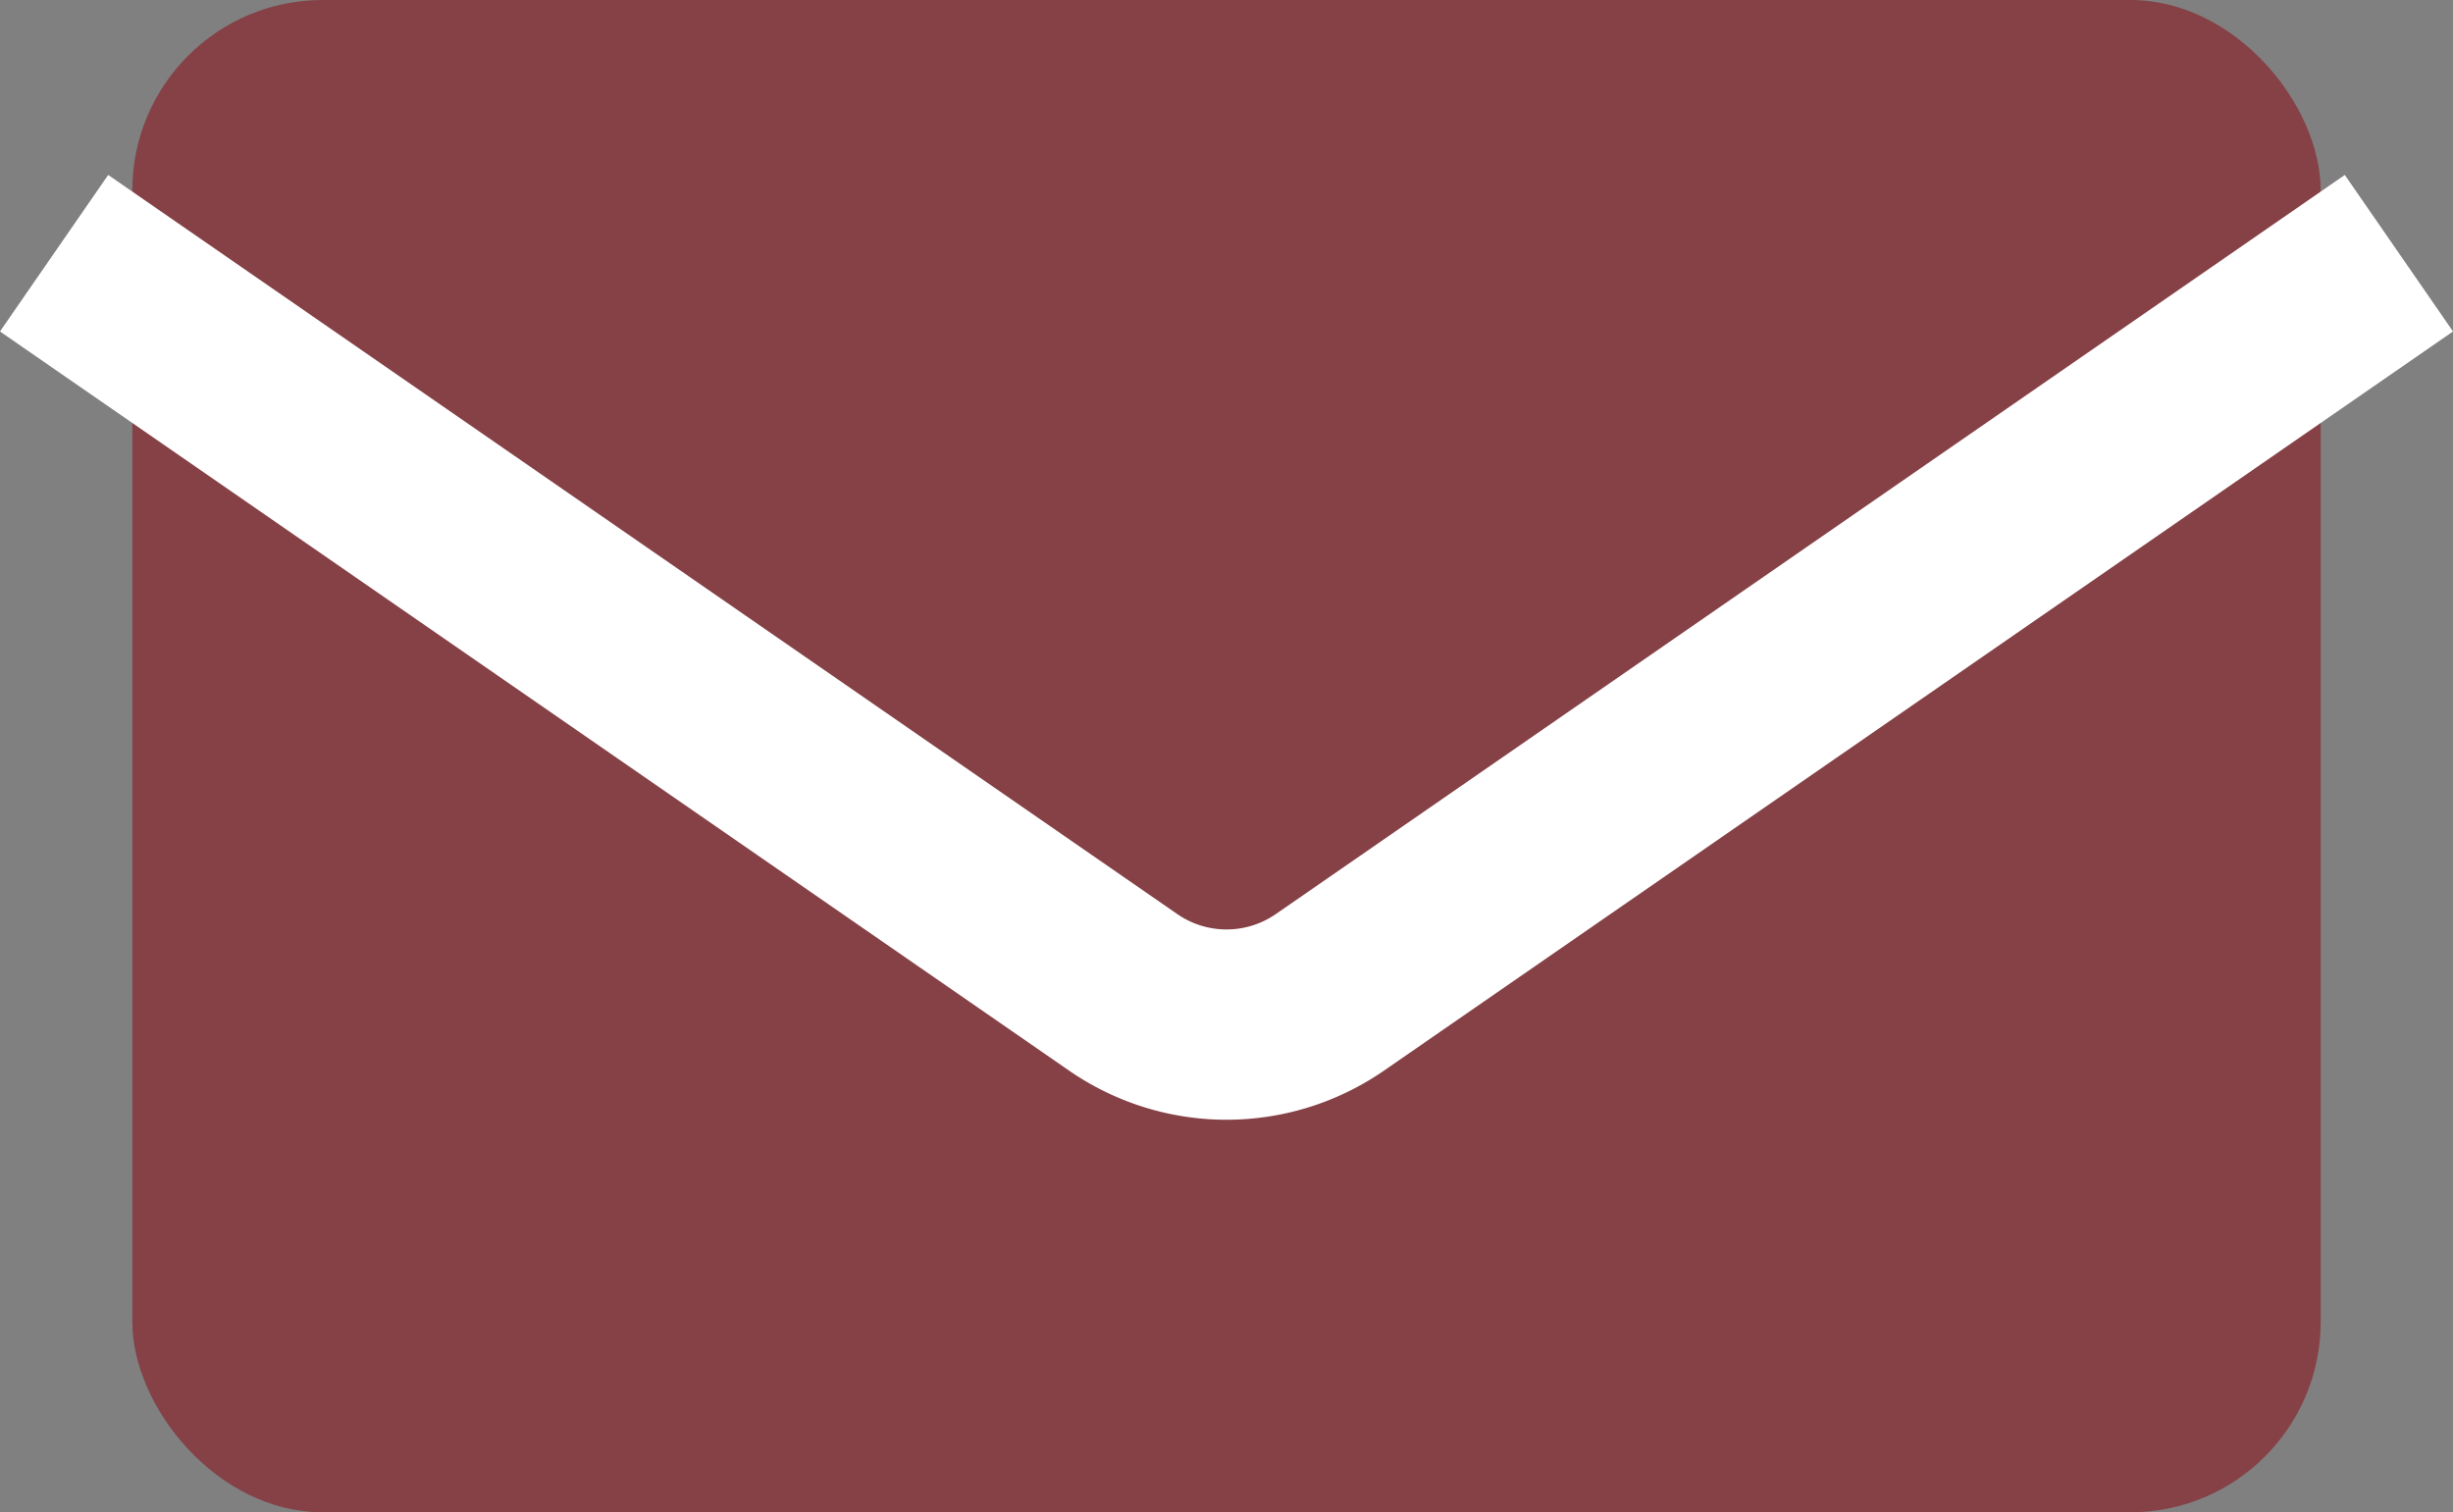 <svg xmlns="http://www.w3.org/2000/svg" width="25.782" height="15.896" viewBox="0 0 25.782 15.896">
  <rect x="0" y="0" width="25.782" height="15.896" fill="#808080" stroke="none"/>
  <g id="icon_enve" transform="translate(-944.421 -3248.953)">
    <rect id="長方形_198" data-name="長方形 198" width="23" height="15.895" rx="2" transform="translate(945.812 3248.953)" fill="#854146"/>
    <path id="パス_2040" data-name="パス 2040" d="M2,6.328l10.414,7.2a1.91,1.91,0,0,0,2.173,0L25,6.328" transform="translate(943.812 3245.855)" fill="#854146" stroke="#fff" stroke-linecap="square" stroke-linejoin="round" stroke-width="2"/>
  </g>
</svg>
